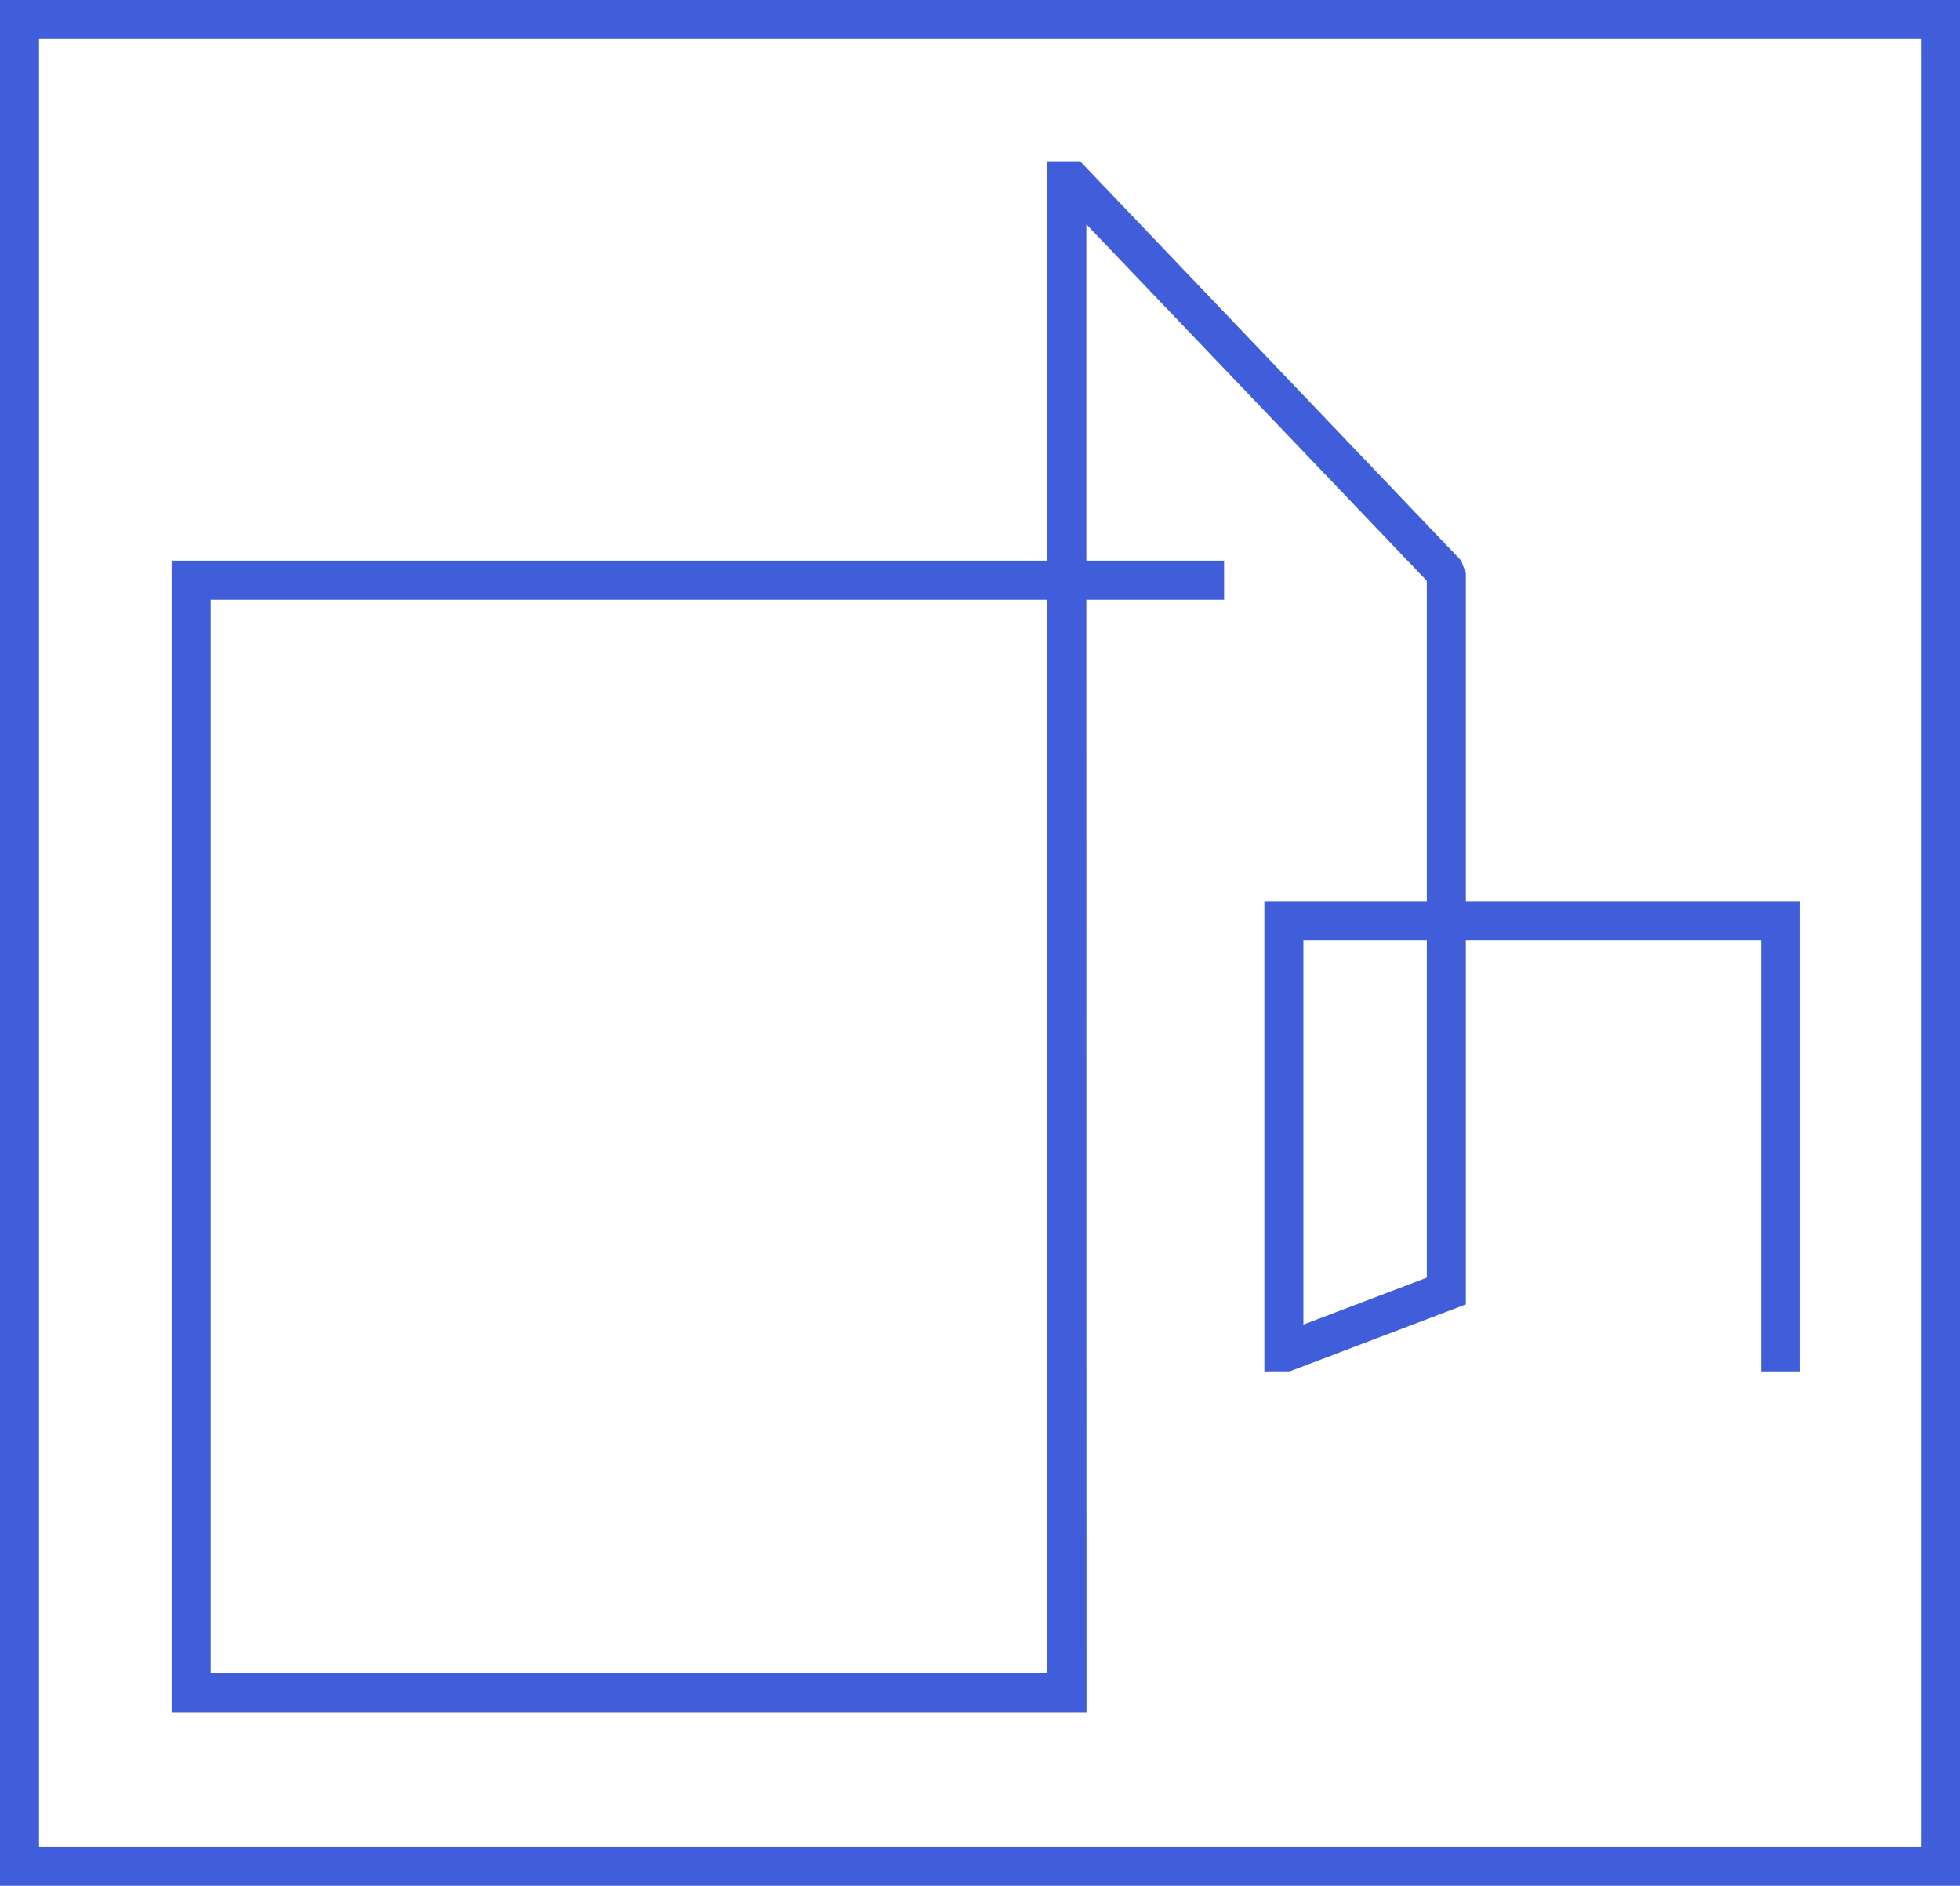 <?xml version="1.0" encoding="UTF-8"?>
<svg width="210px" height="202px" viewBox="0 0 210 202" version="1.1" xmlns="http://www.w3.org/2000/svg" xmlns:xlink="http://www.w3.org/1999/xlink">
    <title>Signet-PRE-big</title>
    <g id="PRE-Typografie" stroke="none" stroke-width="1" fill="none" fill-rule="evenodd">
        <g id="CTA-Icon-Übersicht" transform="translate(-655, -107)" fill="#405EDA">
            <g id="Group-3" transform="translate(655, 107)">
                <path d="M0,202 L210,202 L210,0 L0,0 L0,202 Z M4.182,197.814 L205.817,197.814 L205.817,4.186 L4.182,4.186 L4.182,197.814 Z" id="Fill-1"></path>
                <path d="M152.871,100.735 L152.871,136.86 L139.651,141.883 L139.651,100.735 L152.871,100.735 Z M22.573,179.225 L112.211,179.225 L112.211,64.236 L22.573,64.236 L22.573,179.225 Z M157.053,96.55 L157.053,61.375 L156.537,60.028 L115.813,17.365 L115.72,17.268 L112.211,17.268 L112.211,60.05 L18.39,60.05 L18.39,183.411 L116.411,183.411 L116.394,64.236 L131.153,64.236 L131.153,60.05 L116.394,60.05 L116.394,24.028 L152.871,62.215 L152.871,96.55 L135.469,96.55 L135.469,146.898 L138.192,146.892 L157.053,139.72 L157.053,100.735 L188.679,100.735 L188.679,146.897 L192.861,146.897 L192.861,96.55 L157.053,96.55 Z" id="Fill-2"></path>
            </g>
        </g>
    </g>
</svg>